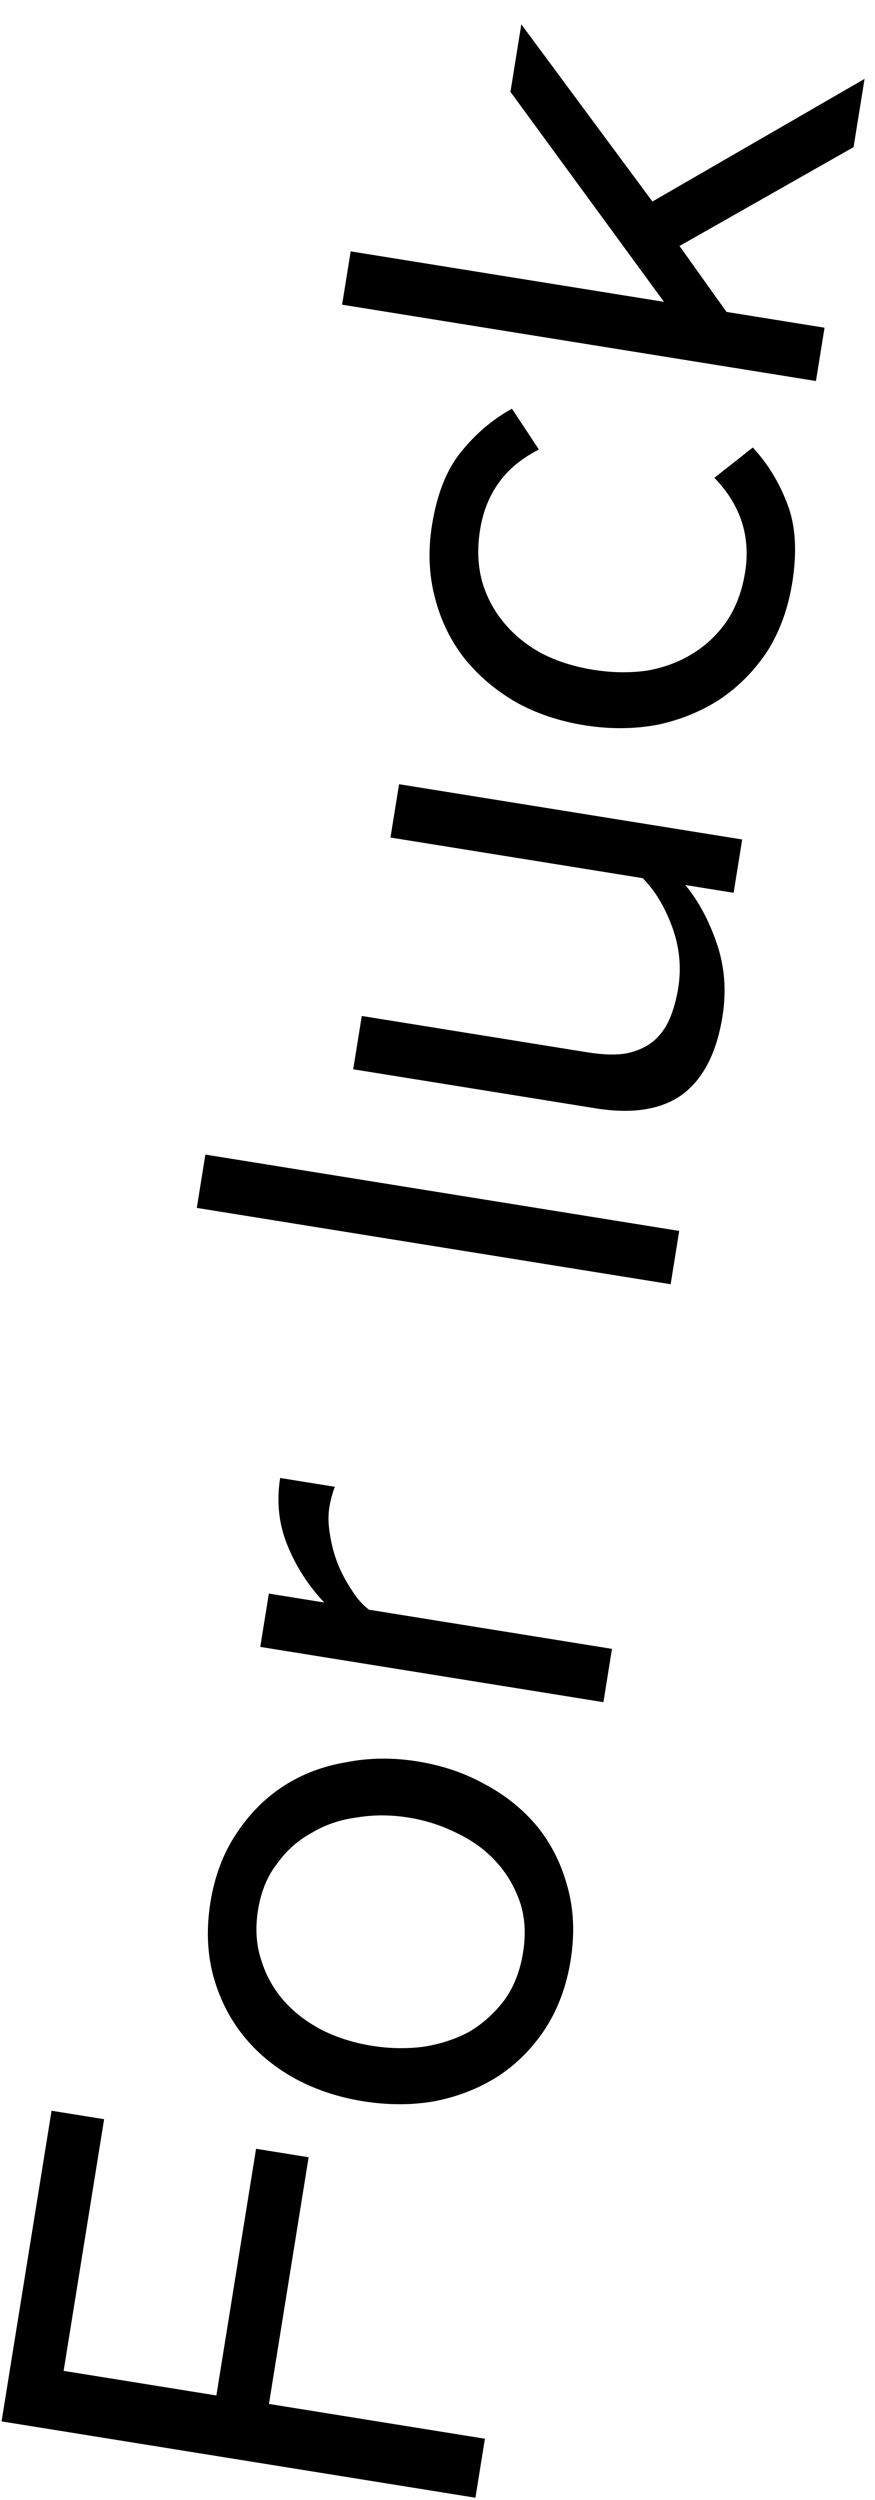 <?xml version="1.0" encoding="UTF-8"?> <svg xmlns="http://www.w3.org/2000/svg" width="304" height="868" viewBox="0 0 304 868" fill="none"> <path d="M165.176 867.194L0.545 840.691L17.91 732.829L36.174 735.77L22.108 823.145L75.175 831.688L88.963 746.041L107.228 748.981L93.44 834.628L168.474 846.708L165.176 867.194ZM198.249 680.628C196.792 689.678 193.822 697.64 189.339 704.515C184.883 711.226 179.446 716.681 173.031 720.881C166.45 725.055 159.15 727.931 151.131 729.51C143.138 730.924 134.781 730.93 126.059 729.526C117.503 728.148 109.652 725.534 102.507 721.682C95.223 717.64 89.195 712.618 84.421 706.616C79.648 700.615 76.198 693.729 74.073 685.959C71.974 678.025 71.653 669.532 73.11 660.482C74.567 651.432 77.524 643.552 81.98 636.841C86.463 629.967 91.913 624.429 98.329 620.229C104.745 616.028 112.031 613.234 120.189 611.847C128.208 610.268 136.496 610.167 145.053 611.545C153.774 612.949 161.694 615.658 168.813 619.674C175.958 623.526 182 628.465 186.938 634.494C191.711 640.495 195.147 647.463 197.246 655.398C199.372 663.168 199.706 671.578 198.249 680.628ZM181.712 677.966C182.745 671.548 182.412 665.755 180.712 660.586C178.874 655.225 176.163 650.569 172.579 646.615C168.857 642.471 164.331 639.126 159.001 636.58C153.698 633.869 148.002 632.024 141.914 631.044C135.826 630.063 129.921 630.041 124.199 630.977C118.34 631.722 113.075 633.491 108.405 636.284C103.597 638.886 99.561 642.457 96.298 646.996C92.897 651.344 90.68 656.727 89.647 663.144C88.614 669.562 89.017 675.451 90.855 680.811C92.528 686.145 95.226 690.884 98.948 695.028C102.532 698.981 106.975 702.313 112.279 705.024C117.444 707.543 123.071 709.293 129.159 710.273C135.247 711.254 141.221 711.371 147.081 710.626C152.967 709.717 158.314 707.961 163.122 705.359C167.792 702.566 171.84 698.913 175.268 694.4C178.531 689.861 180.679 684.383 181.712 677.966ZM209.642 590.983L90.427 571.791L93.407 553.279L112.659 556.378C107.175 550.6 102.919 544.006 99.891 536.597C96.863 529.189 96.012 521.371 97.336 513.143L116.342 516.203C115.477 518.427 114.833 520.856 114.409 523.488C113.959 526.286 114.045 529.422 114.667 532.899C115.151 536.184 116.046 539.536 117.353 542.954C118.686 546.207 120.306 549.253 122.212 552.092C123.954 554.905 125.953 557.168 128.209 558.882L212.622 572.471L209.642 590.983ZM233.002 445.878L68.372 419.375L71.352 400.863L235.982 427.367L233.002 445.878ZM254.881 309.976L238.097 307.274C242.62 312.729 246.261 319.477 249.018 327.517C251.775 335.557 252.438 344.02 251.008 352.906C248.995 365.412 244.427 374.383 237.306 379.82C230.02 385.231 219.877 386.89 206.878 384.797L122.712 371.248L125.692 352.736L204.181 365.372C209.447 366.219 213.9 366.346 217.541 365.75C221.209 364.99 224.297 363.63 226.807 361.671C229.344 359.547 231.288 356.906 232.641 353.747C233.993 350.589 234.987 347.035 235.623 343.086C236.789 335.846 236.078 328.726 233.491 321.725C230.904 314.725 227.503 309.113 223.287 304.89L135.666 290.784L138.646 272.272L257.861 291.464L254.881 309.976ZM275.238 202.399C273.807 211.284 270.933 219.178 266.614 226.079C262.158 232.789 256.708 238.327 250.266 242.692C243.85 246.892 236.619 249.864 228.573 251.607C220.389 253.159 211.854 253.22 202.969 251.79C194.083 250.359 186.081 247.636 178.962 243.62C171.87 239.44 165.937 234.349 161.163 228.347C156.416 222.181 153.062 215.226 151.102 207.483C149.003 199.548 148.668 191.138 150.099 182.253C151.847 171.393 155.239 162.907 160.274 156.796C165.336 150.521 171.2 145.557 177.865 141.903L187.232 156.072C181.166 159.147 176.489 163.036 173.199 167.74C169.936 172.279 167.802 177.675 166.795 183.928C165.762 190.345 165.987 196.29 167.469 201.762C168.978 207.069 171.498 211.864 175.029 216.146C178.56 220.428 182.964 224.007 188.24 226.882C193.544 229.593 199.486 231.478 206.068 232.538C212.65 233.597 218.966 233.686 225.017 232.803C230.929 231.729 236.234 229.713 240.93 226.755C245.627 223.798 249.524 220.036 252.623 215.47C255.748 210.74 257.826 205.166 258.86 198.749C260.873 186.243 257.319 175.289 248.197 165.887L261.538 155.373C266.72 160.934 270.729 167.488 273.566 175.035C276.429 182.417 276.986 191.538 275.238 202.399ZM296.559 51.084L236.084 85.409L252.405 108.294L286.466 113.777L283.486 132.289L118.856 105.786L121.836 87.274L230.684 104.797L177.344 31.892L181.119 8.444L226.669 69.966L300.373 27.39L296.559 51.084Z" fill="black"></path> </svg> 